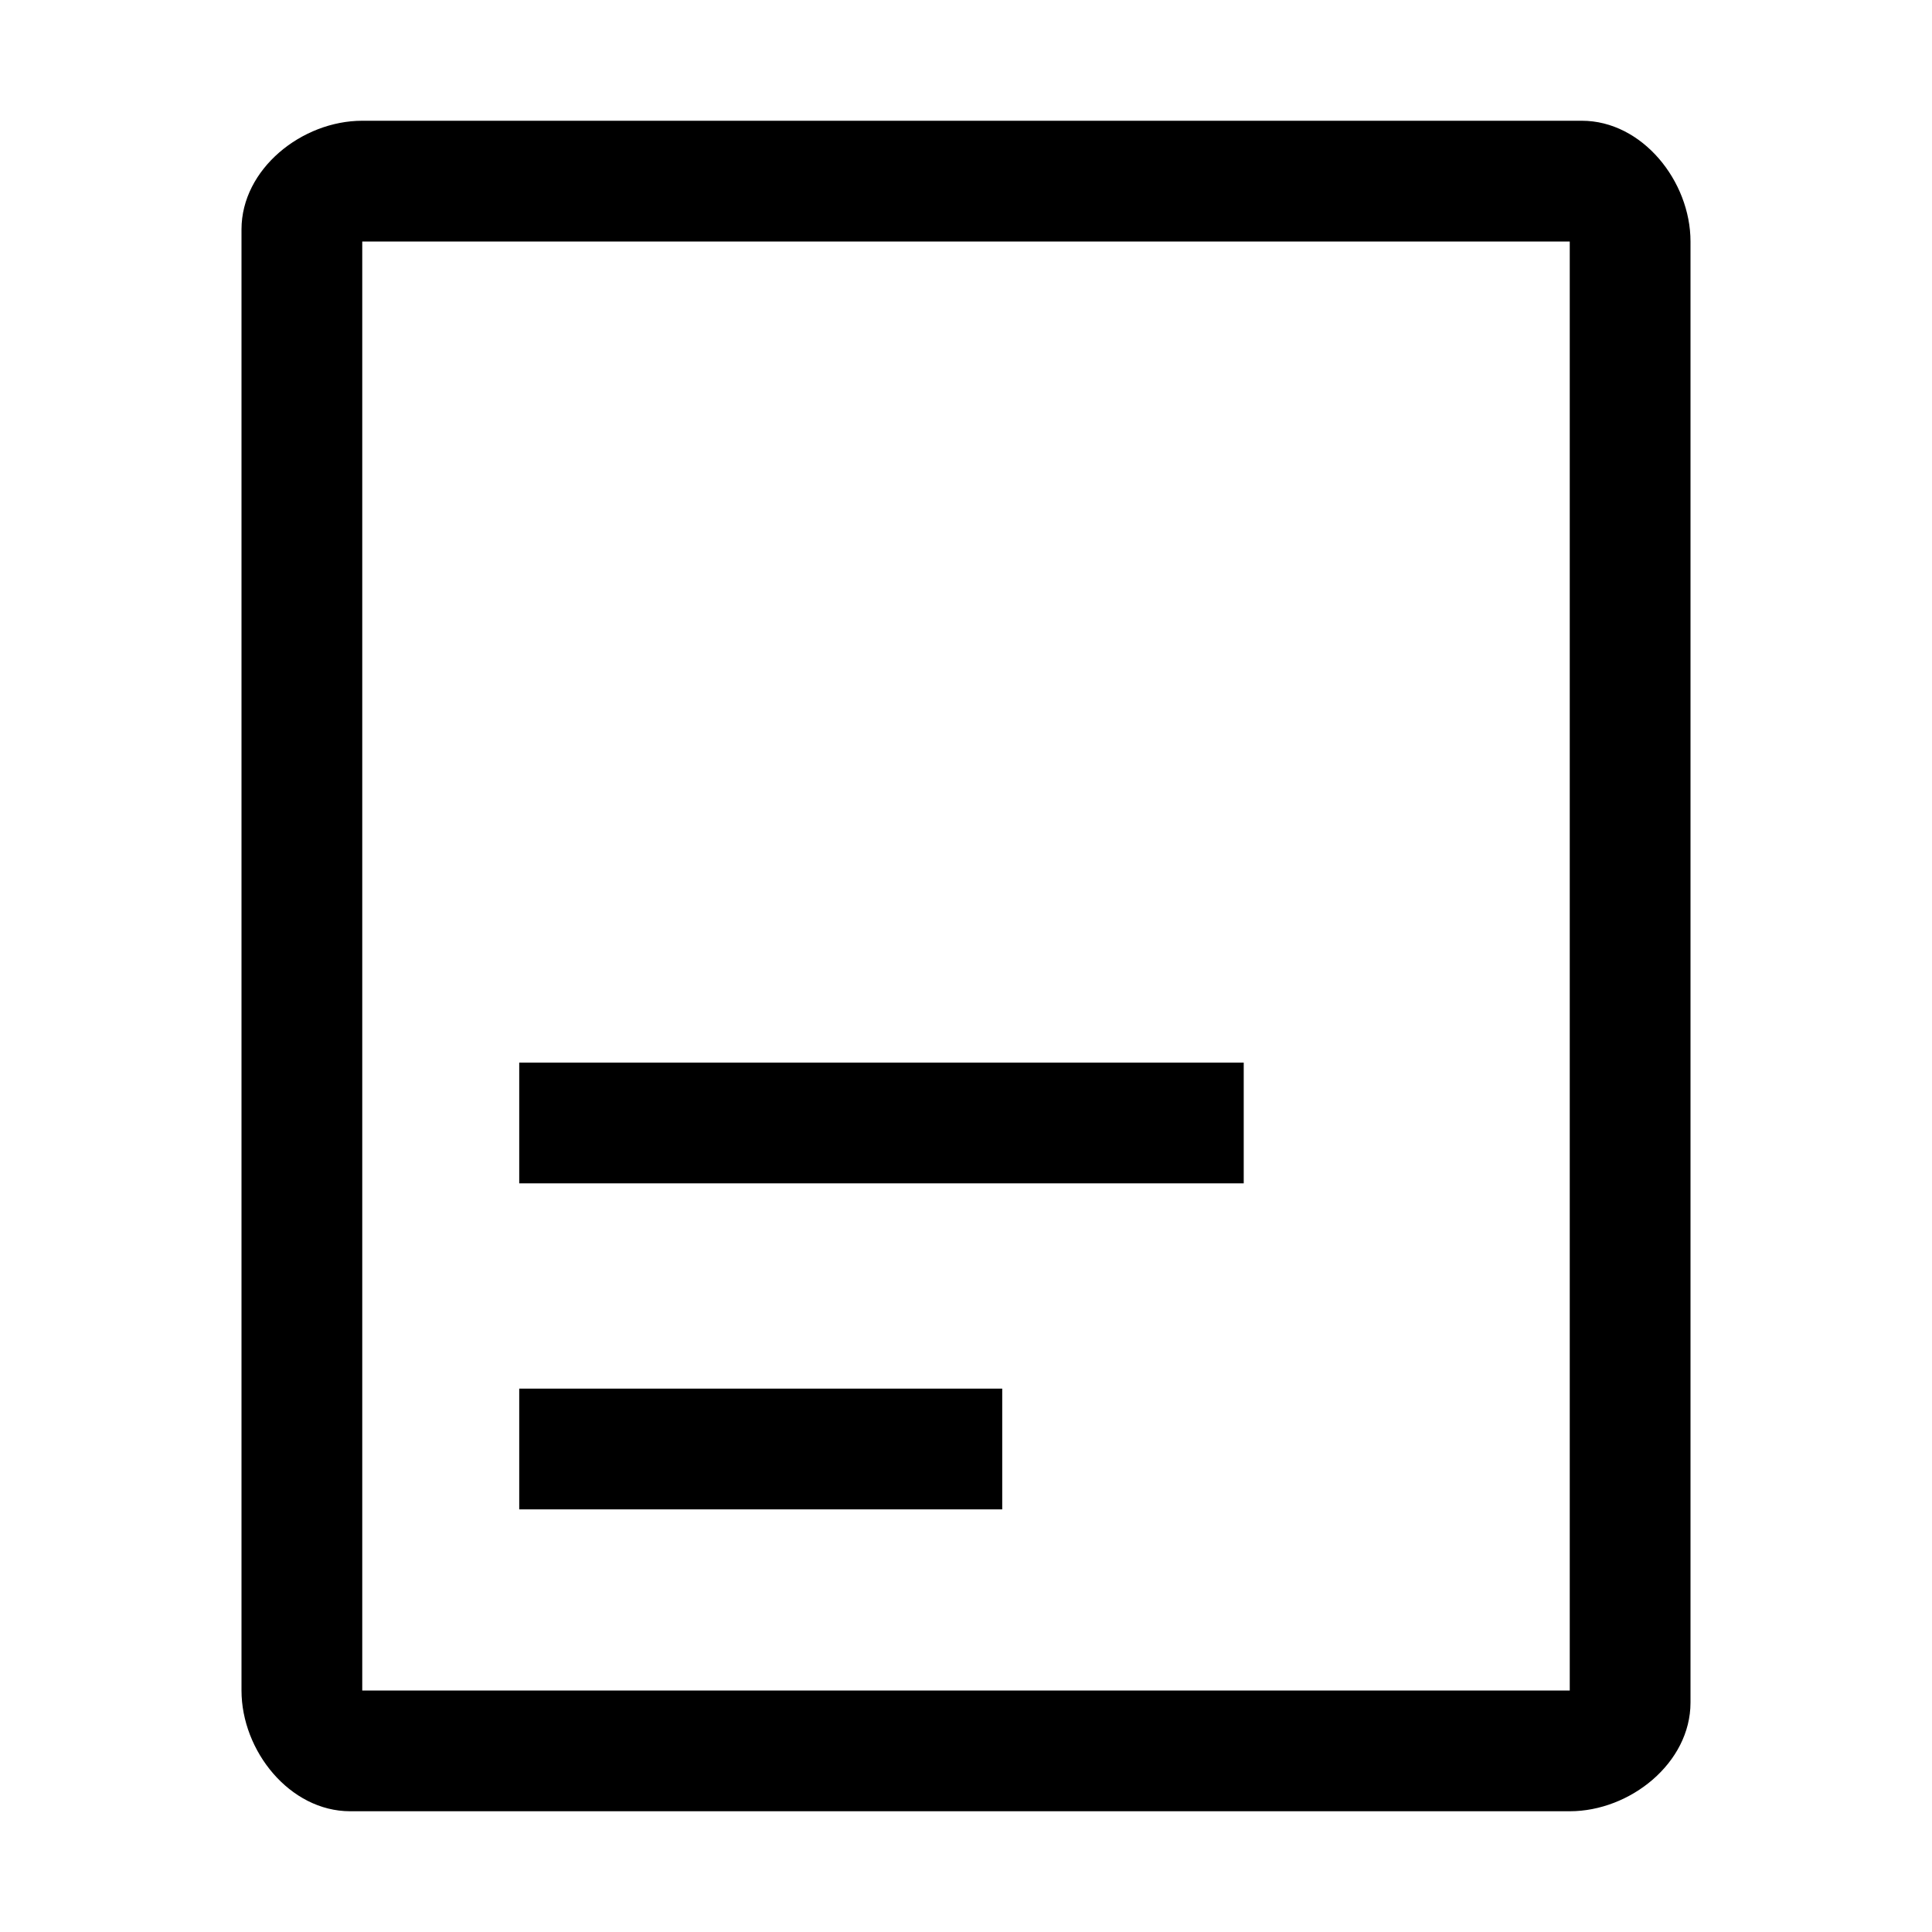 <svg xmlns="http://www.w3.org/2000/svg" style="enable-background:new 0 0 16 16" viewBox="0 0 16 16"><path d="M13.1 1H3c-.5 0-1 .4-1 .9V14c0 .5.4 1 .9 1H13c.5 0 1-.4 1-.9V2c0-.5-.4-1-.9-1zM13 14H3V2h10v12z"/><path d="M4.3 8.8h6v1h-6zm0 2.7h4v1h-4z"/></svg>